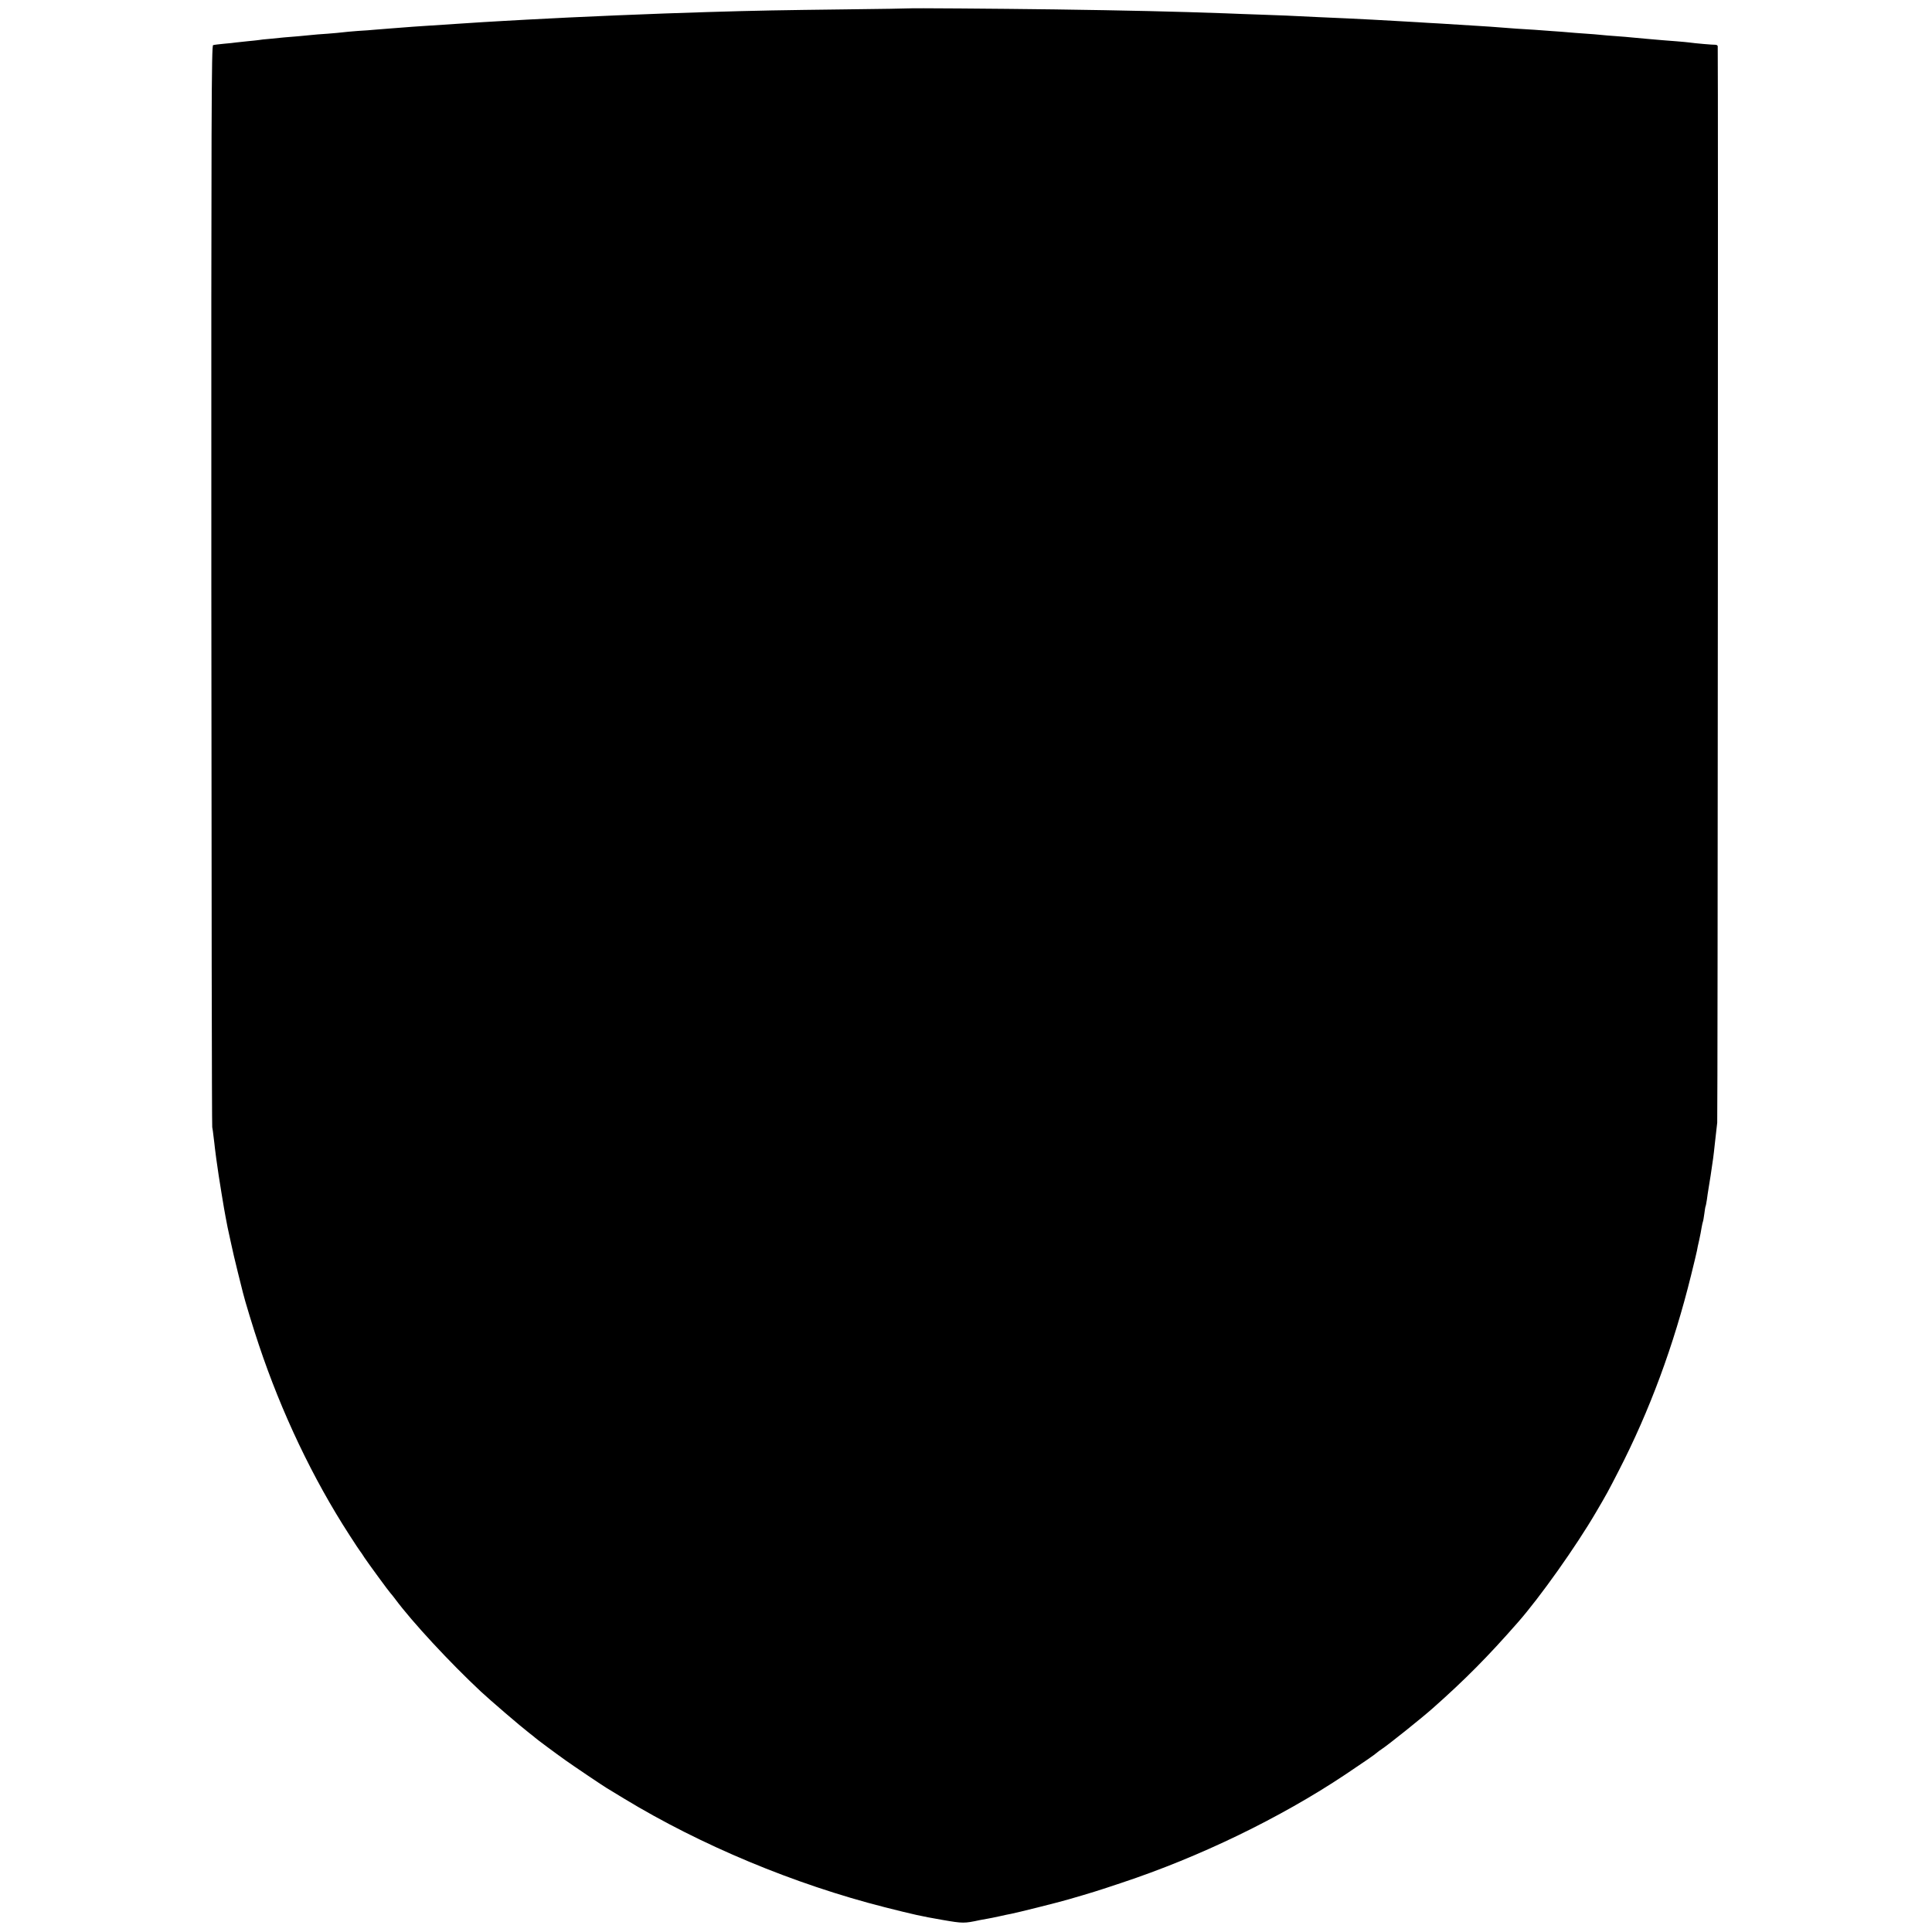 <?xml version="1.0" standalone="no"?>
<!DOCTYPE svg PUBLIC "-//W3C//DTD SVG 20010904//EN"
 "http://www.w3.org/TR/2001/REC-SVG-20010904/DTD/svg10.dtd">
<svg version="1.0" xmlns="http://www.w3.org/2000/svg"
 width="1523pt" height="1523pt" viewBox="0 0 1523 1523"
 preserveAspectRatio="xMidYMid meet">
<g transform="translate(0,1523) scale(0.1,-0.1)"
fill="#000000" stroke="none">
<path d="M7167 15164 c-1 -1 -229 -5 -507 -8 -495 -6 -688 -9 -1080 -21 -412
-12 -1034 -38 -1430 -60 -47 -3 -128 -7 -180 -10 -111 -6 -221 -13 -340 -21
-99 -7 -147 -10 -290 -19 -58 -4 -121 -8 -140 -10 -19 -2 -78 -6 -130 -10 -52
-4 -108 -9 -125 -10 -16 -2 -73 -6 -125 -9 -52 -4 -106 -9 -120 -11 -14 -2
-68 -7 -120 -11 -52 -3 -108 -8 -125 -10 -16 -2 -64 -6 -105 -10 -41 -3 -91
-7 -110 -9 -19 -2 -69 -7 -110 -11 -41 -3 -83 -8 -92 -10 -9 -1 -48 -6 -85 -9
-37 -4 -79 -8 -93 -10 -14 -2 -56 -7 -95 -10 -38 -4 -77 -8 -85 -11 -13 -3
-15 -481 -14 -4256 1 -2339 4 -4262 7 -4273 2 -11 8 -47 11 -80 4 -33 9 -71
10 -85 4 -36 17 -131 22 -162 2 -16 6 -40 8 -55 12 -76 19 -120 22 -138 3 -17
11 -66 20 -120 3 -20 21 -114 28 -150 3 -11 14 -63 25 -115 11 -53 36 -161 56
-240 20 -80 38 -152 40 -160 13 -56 84 -289 126 -413 178 -533 425 -1052 713
-1497 44 -69 83 -127 86 -130 3 -3 18 -25 33 -49 30 -45 196 -272 206 -281 3
-3 20 -23 36 -45 136 -183 430 -500 676 -730 75 -70 314 -275 379 -325 25 -19
47 -37 50 -40 5 -6 165 -125 240 -178 54 -39 298 -203 322 -217 9 -5 70 -42
135 -82 607 -369 1345 -677 2058 -858 230 -58 282 -70 455 -100 162 -28 170
-28 296 -1 12 2 37 7 55 10 19 3 63 12 99 20 36 8 76 17 90 19 47 9 364 88
450 113 183 53 232 68 420 131 616 204 1252 512 1765 854 142 95 234 158 251
174 6 6 22 17 34 25 55 36 323 251 406 325 255 226 434 407 669 675 175 199
460 601 617 870 84 143 95 163 178 325 244 474 434 987 571 1543 23 91 43 178
46 192 2 14 10 52 18 85 7 33 16 77 19 99 4 21 8 41 10 45 2 3 7 31 11 61 4
30 8 57 10 60 2 3 6 26 10 50 3 25 10 70 15 100 5 30 12 72 15 93 10 71 16
112 20 137 2 14 9 72 15 130 6 58 14 125 17 150 4 33 8 8423 4 8486 -1 6 -9
11 -18 11 -19 -1 -167 12 -206 18 -12 2 -60 6 -107 10 -47 3 -98 8 -115 9 -16
2 -68 6 -115 10 -47 4 -101 9 -120 11 -19 2 -73 7 -120 10 -47 3 -101 8 -120
10 -19 2 -75 7 -124 10 -49 3 -107 8 -130 10 -22 2 -81 7 -131 10 -49 4 -110
8 -135 10 -25 2 -90 6 -145 9 -55 4 -120 9 -145 11 -25 2 -90 7 -145 10 -55 3
-127 8 -160 10 -33 2 -105 7 -160 10 -55 3 -131 7 -170 10 -38 2 -117 7 -175
10 -58 3 -139 8 -180 10 -41 2 -131 7 -200 10 -69 3 -170 8 -225 10 -214 11
-316 15 -465 20 -85 3 -207 7 -270 10 -386 14 -777 23 -1350 31 -464 6 -1140
11 -1143 8z"/>
</g>
</svg>
